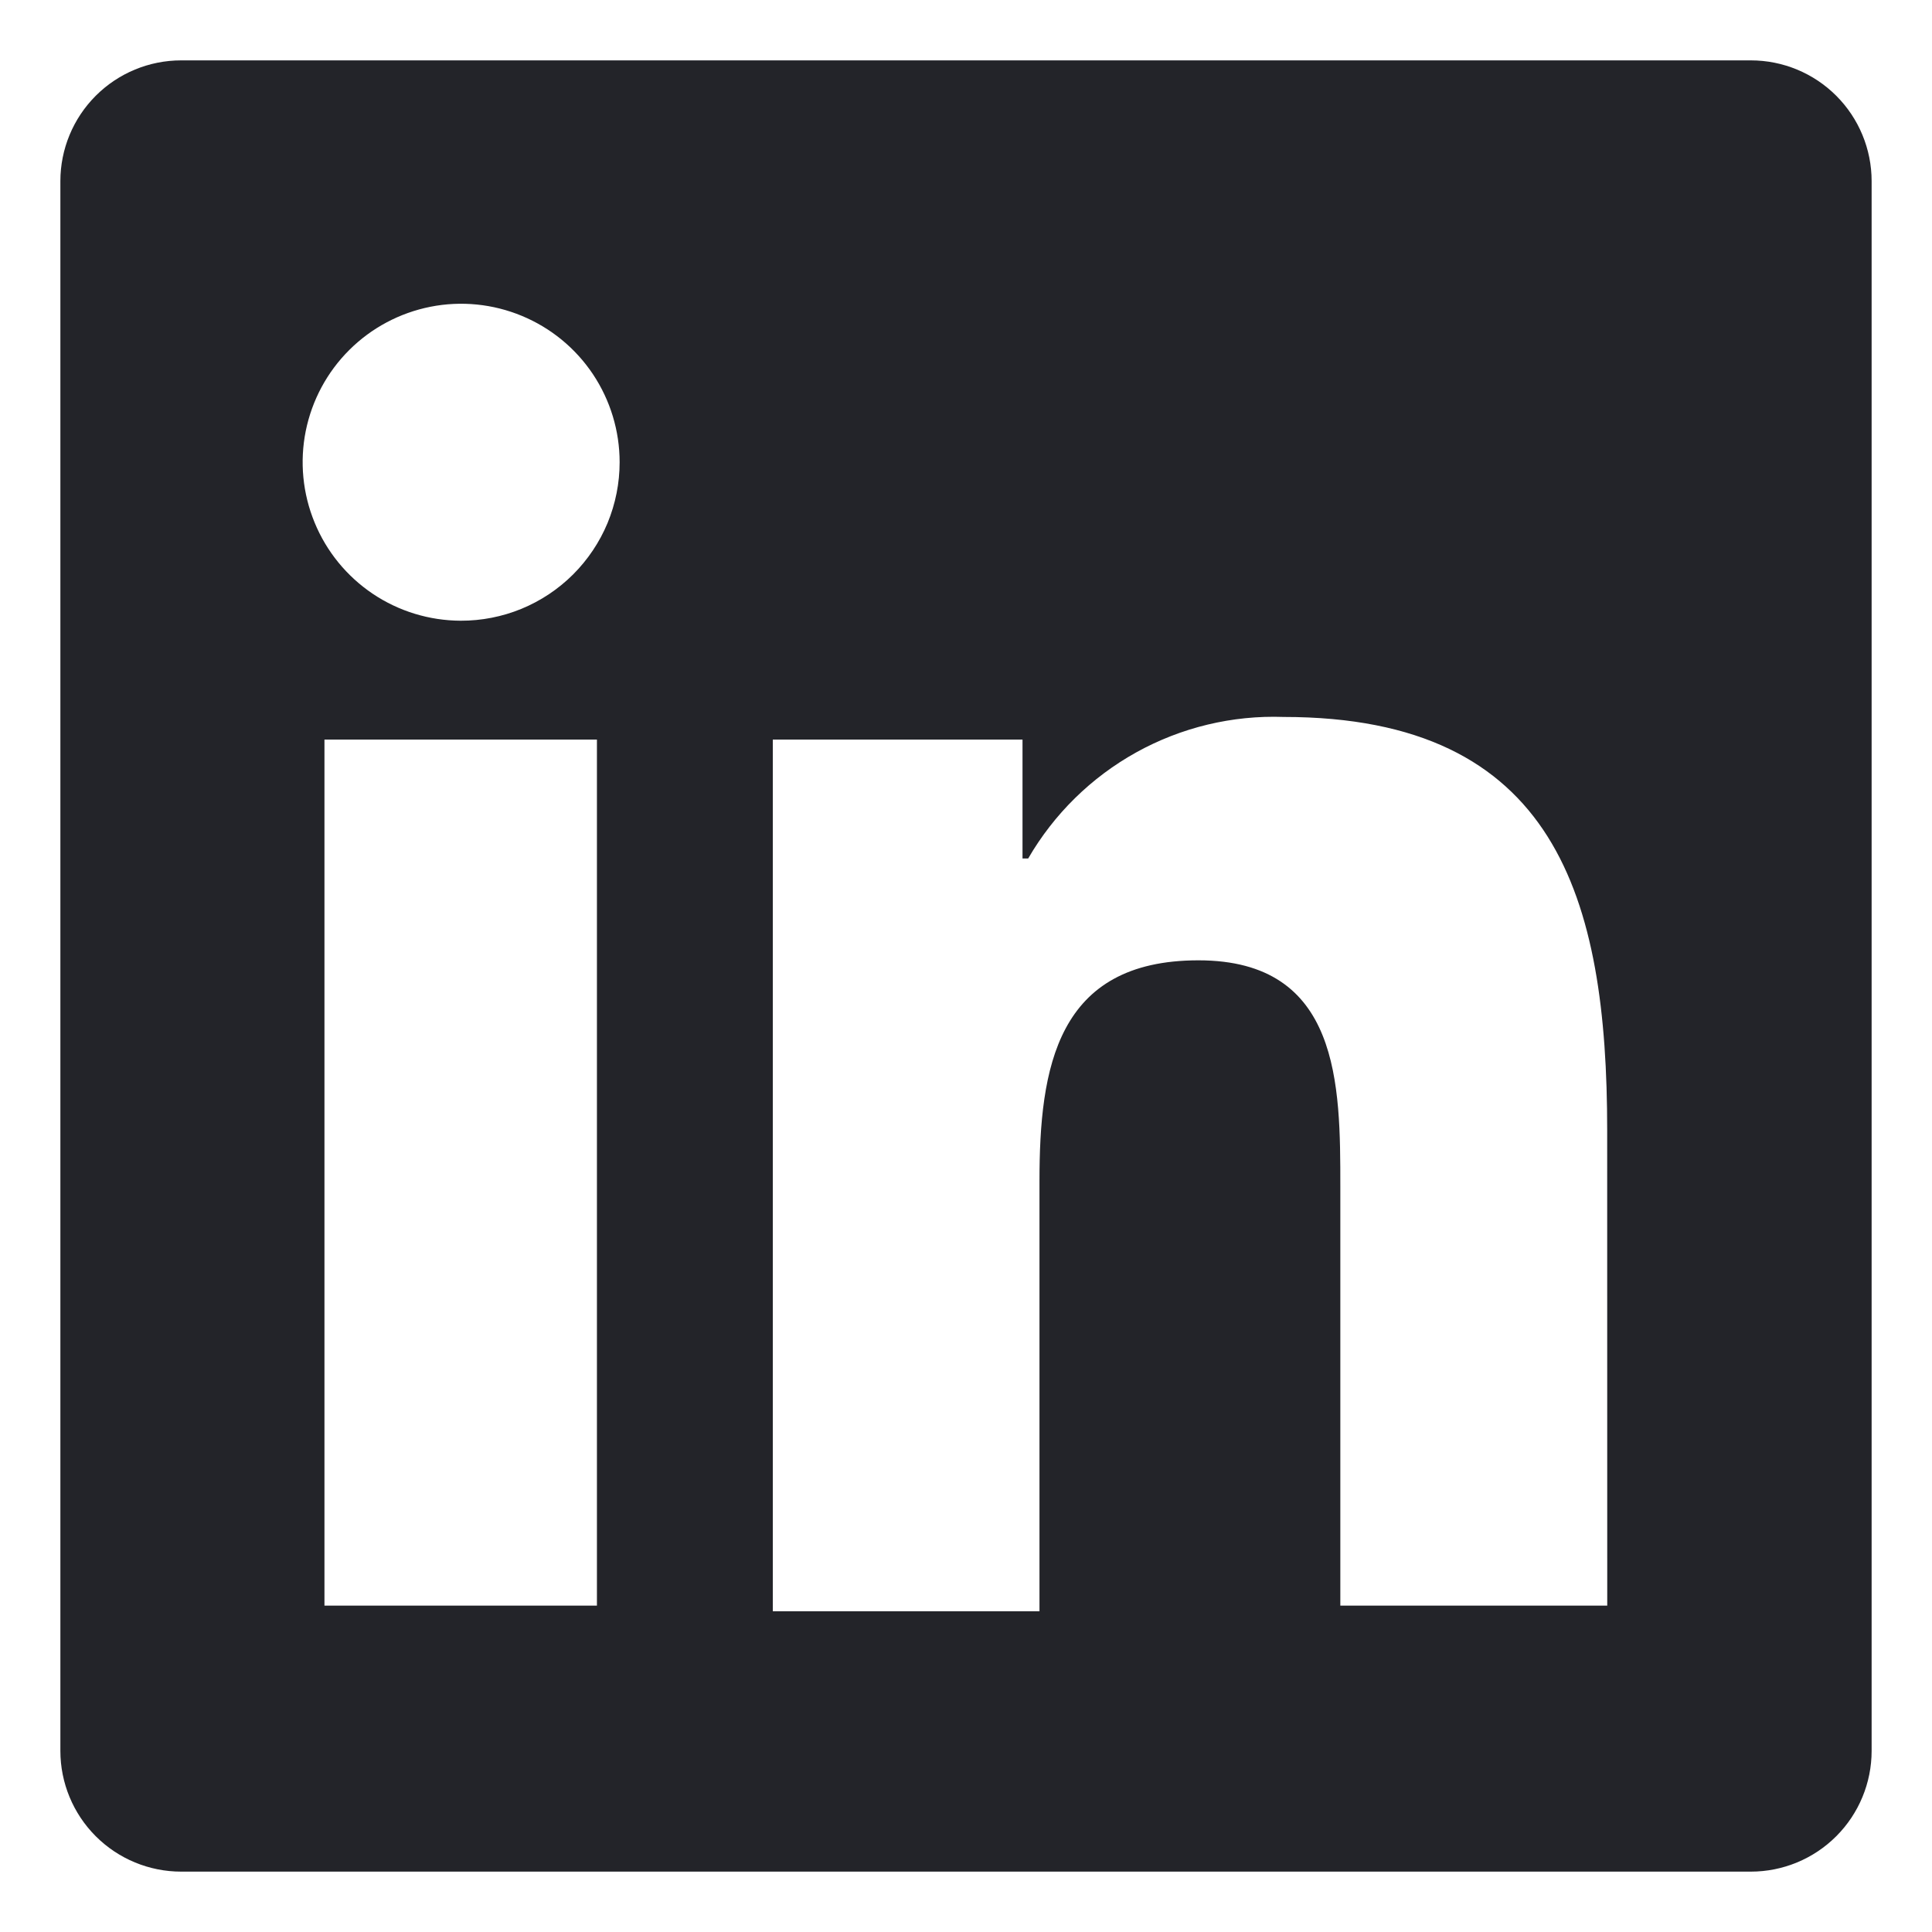 <svg width="32" height="32" viewBox="0 0 32 32" fill="none" xmlns="http://www.w3.org/2000/svg">
<path d="M29 1H3C2.47 1 1.961 1.211 1.586 1.586C1.211 1.961 1 2.47 1 3V29C1 29.53 1.211 30.039 1.586 30.414C1.961 30.789 2.47 31 3 31H29C29.53 31 30.039 30.789 30.414 30.414C30.789 30.039 31 29.53 31 29V3C31 2.47 30.789 1.961 30.414 1.586C30.039 1.211 29.53 1 29 1ZM9.887 26.594H5.374V12.25H9.887V26.594ZM7.63 10.281C7.111 10.279 6.604 10.124 6.174 9.835C5.743 9.545 5.408 9.135 5.211 8.655C5.013 8.175 4.962 7.648 5.064 7.139C5.167 6.63 5.417 6.163 5.785 5.797C6.152 5.431 6.62 5.182 7.129 5.081C7.638 4.98 8.165 5.033 8.644 5.232C9.124 5.431 9.533 5.767 9.821 6.198C10.109 6.63 10.263 7.137 10.263 7.656C10.263 8.001 10.195 8.343 10.063 8.663C9.93 8.982 9.736 9.271 9.492 9.515C9.247 9.759 8.957 9.952 8.637 10.084C8.318 10.215 7.975 10.282 7.63 10.281ZM26.621 26.594H22.2V19.656C22.2 17.969 22.2 15.906 19.85 15.906C17.5 15.906 17.217 17.688 17.217 19.562V26.688H12.8V12.25H16.936V14.219H17.03C17.457 13.482 18.076 12.874 18.821 12.461C19.566 12.048 20.41 11.845 21.261 11.875C25.774 11.875 26.62 14.875 26.62 18.719L26.621 26.594Z" fill="#232429"/>
</svg>
